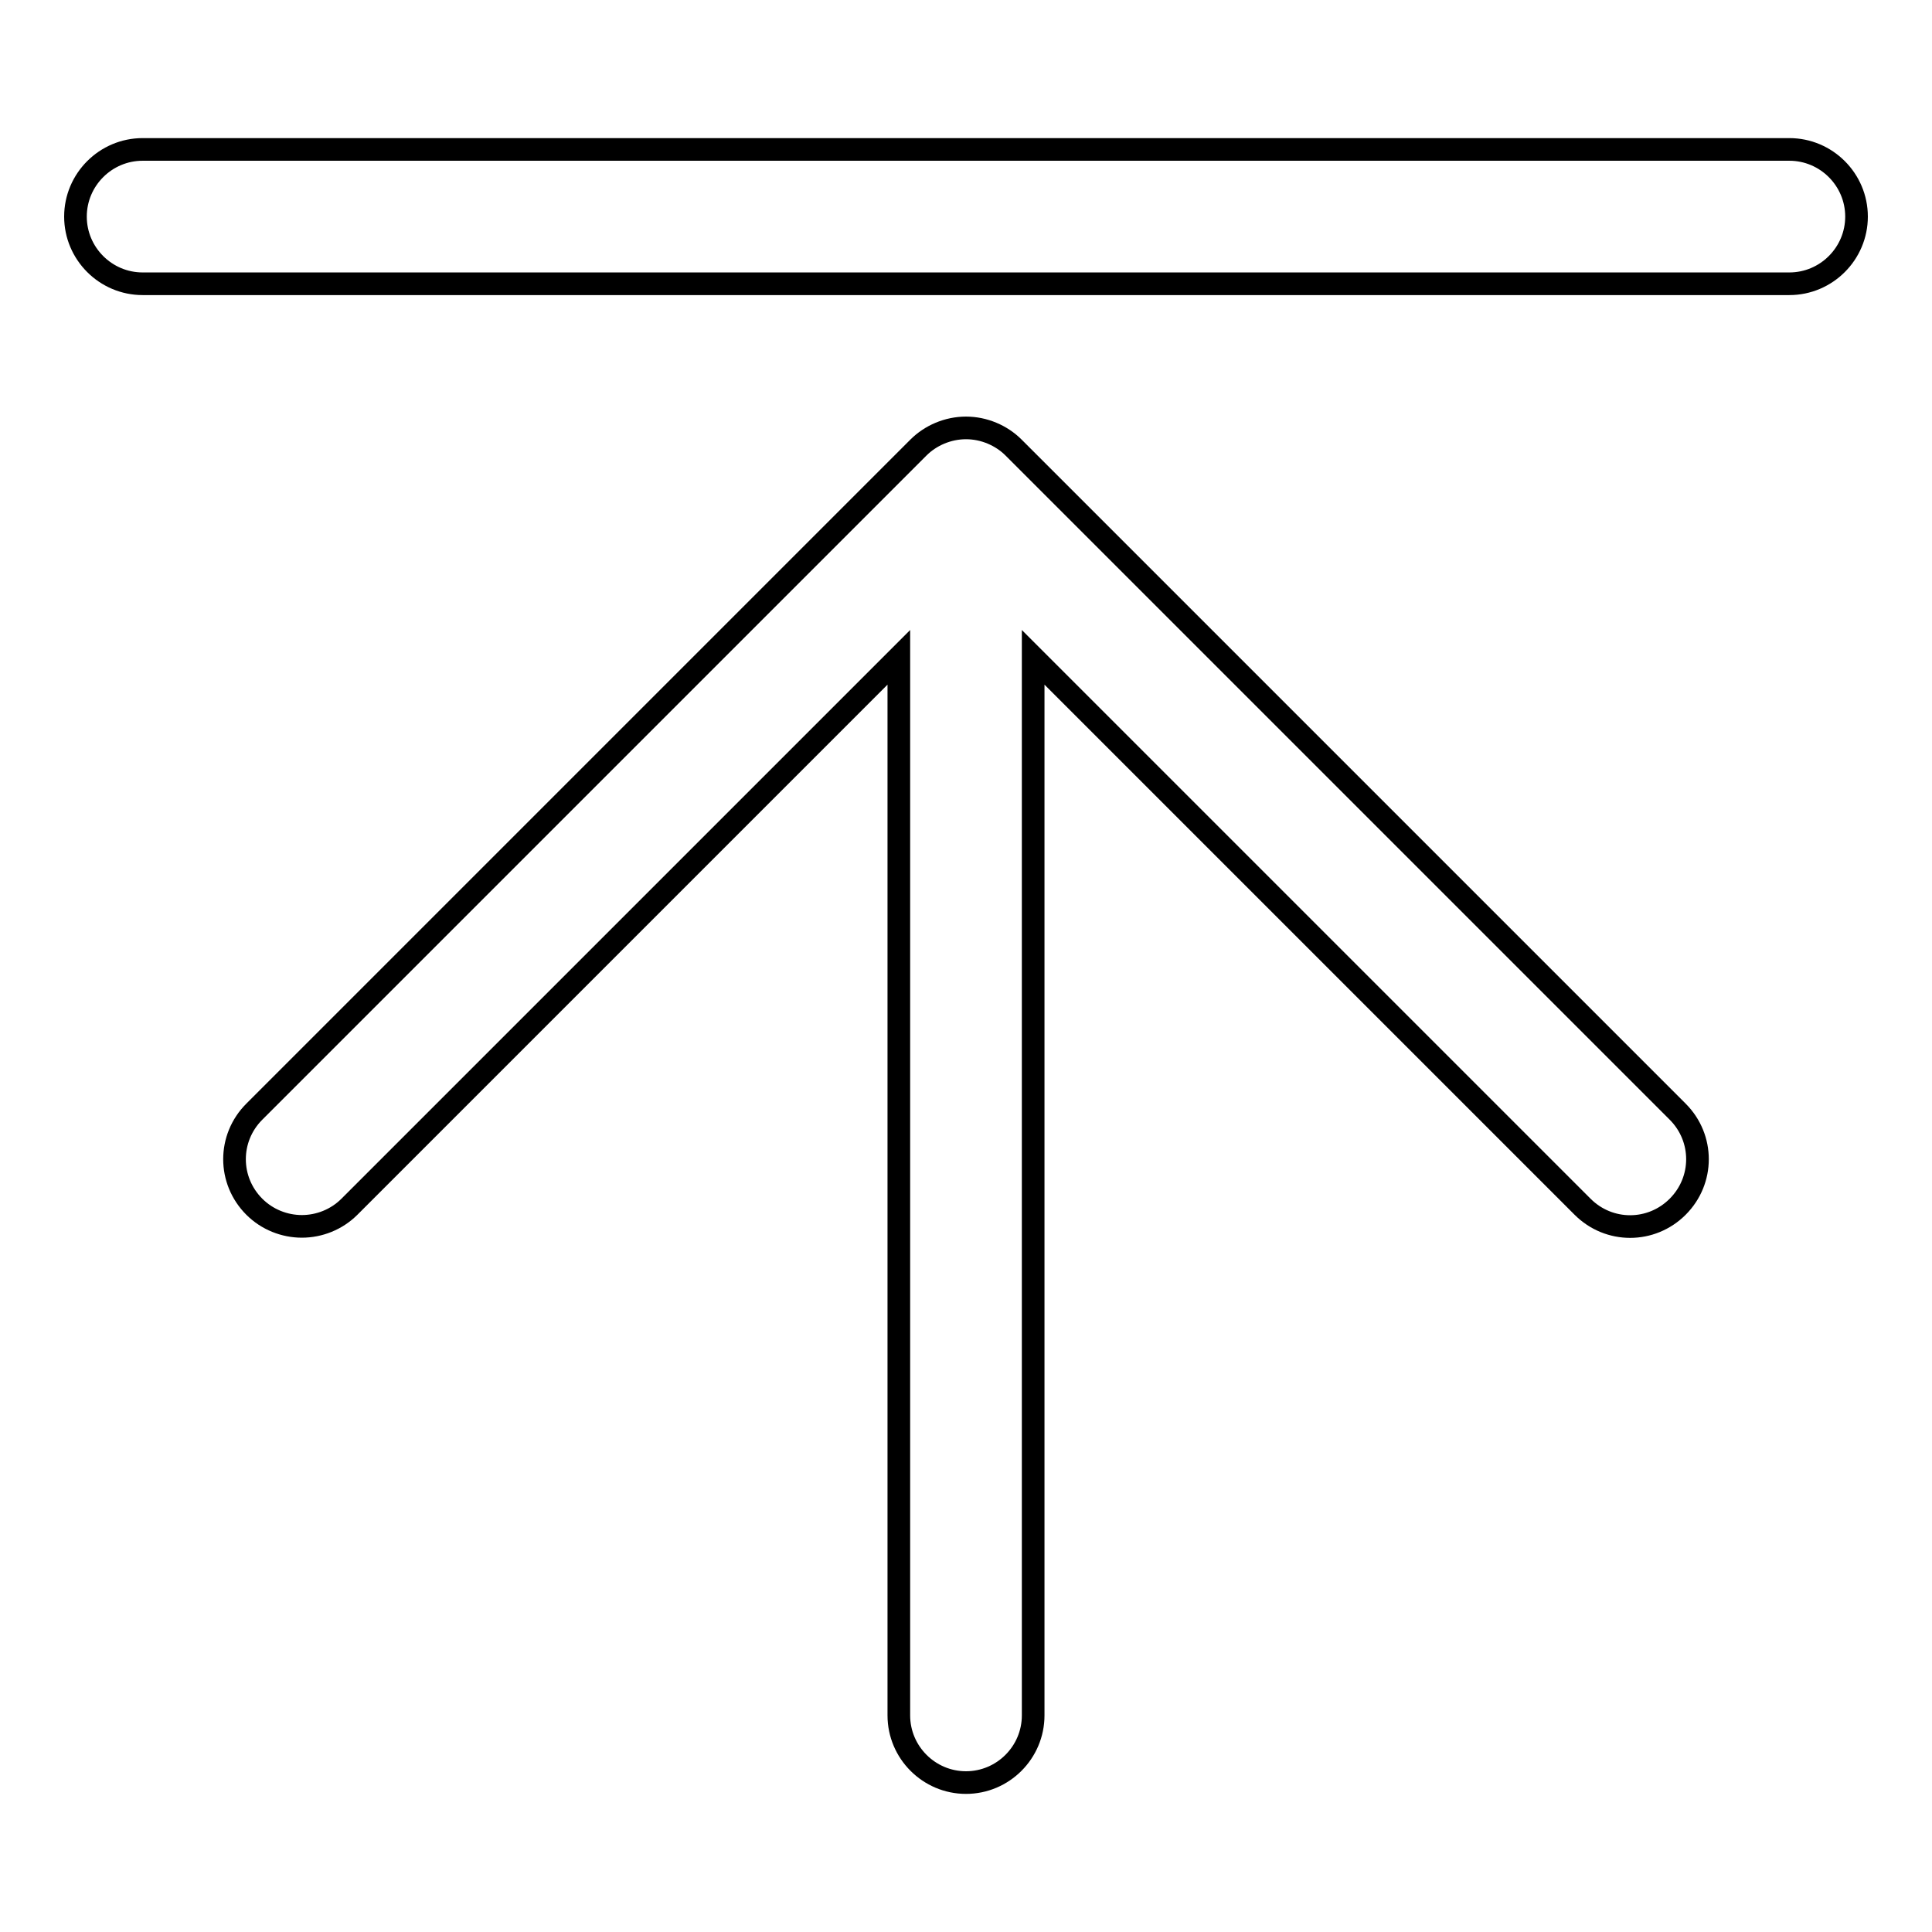 <?xml version="1.0" encoding="utf-8"?>
<!-- Svg Vector Icons : http://www.onlinewebfonts.com/icon -->
<!DOCTYPE svg PUBLIC "-//W3C//DTD SVG 1.1//EN" "http://www.w3.org/Graphics/SVG/1.1/DTD/svg11.dtd">
<svg version="1.1" xmlns="http://www.w3.org/2000/svg" xmlns:xlink="http://www.w3.org/1999/xlink" x="0px" y="0px" viewBox="0 0 256 256" enable-background="new 0 0 256 256" xml:space="preserve">
<g> <path stroke-width="3" fill-opacity="0" stroke="#000000"  d="M134.3,59.3c-1.6-1.6-3.9-2.6-6.3-2.6s-4.7,1-6.3,2.6l-88,88c-3.5,3.5-3.5,9.1,0,12.6 c1.7,1.7,4,2.6,6.3,2.6s4.6-0.9,6.3-2.6l72.8-72.8v140.2c0,4.9,4,8.9,8.9,8.9c4.9,0,8.9-4,8.9-8.9V87.1l72.8,72.8 c3.5,3.5,9.1,3.5,12.6,0c3.5-3.5,3.5-9.1,0-12.6L134.3,59.3z M237.1,19.8H18.9c-4.9,0-8.9,4-8.9,8.9c0,4.9,4,8.9,8.9,8.9h218.2 c4.9,0,8.9-4,8.9-8.9C246,23.8,242,19.8,237.1,19.8z"/></g>
</svg>